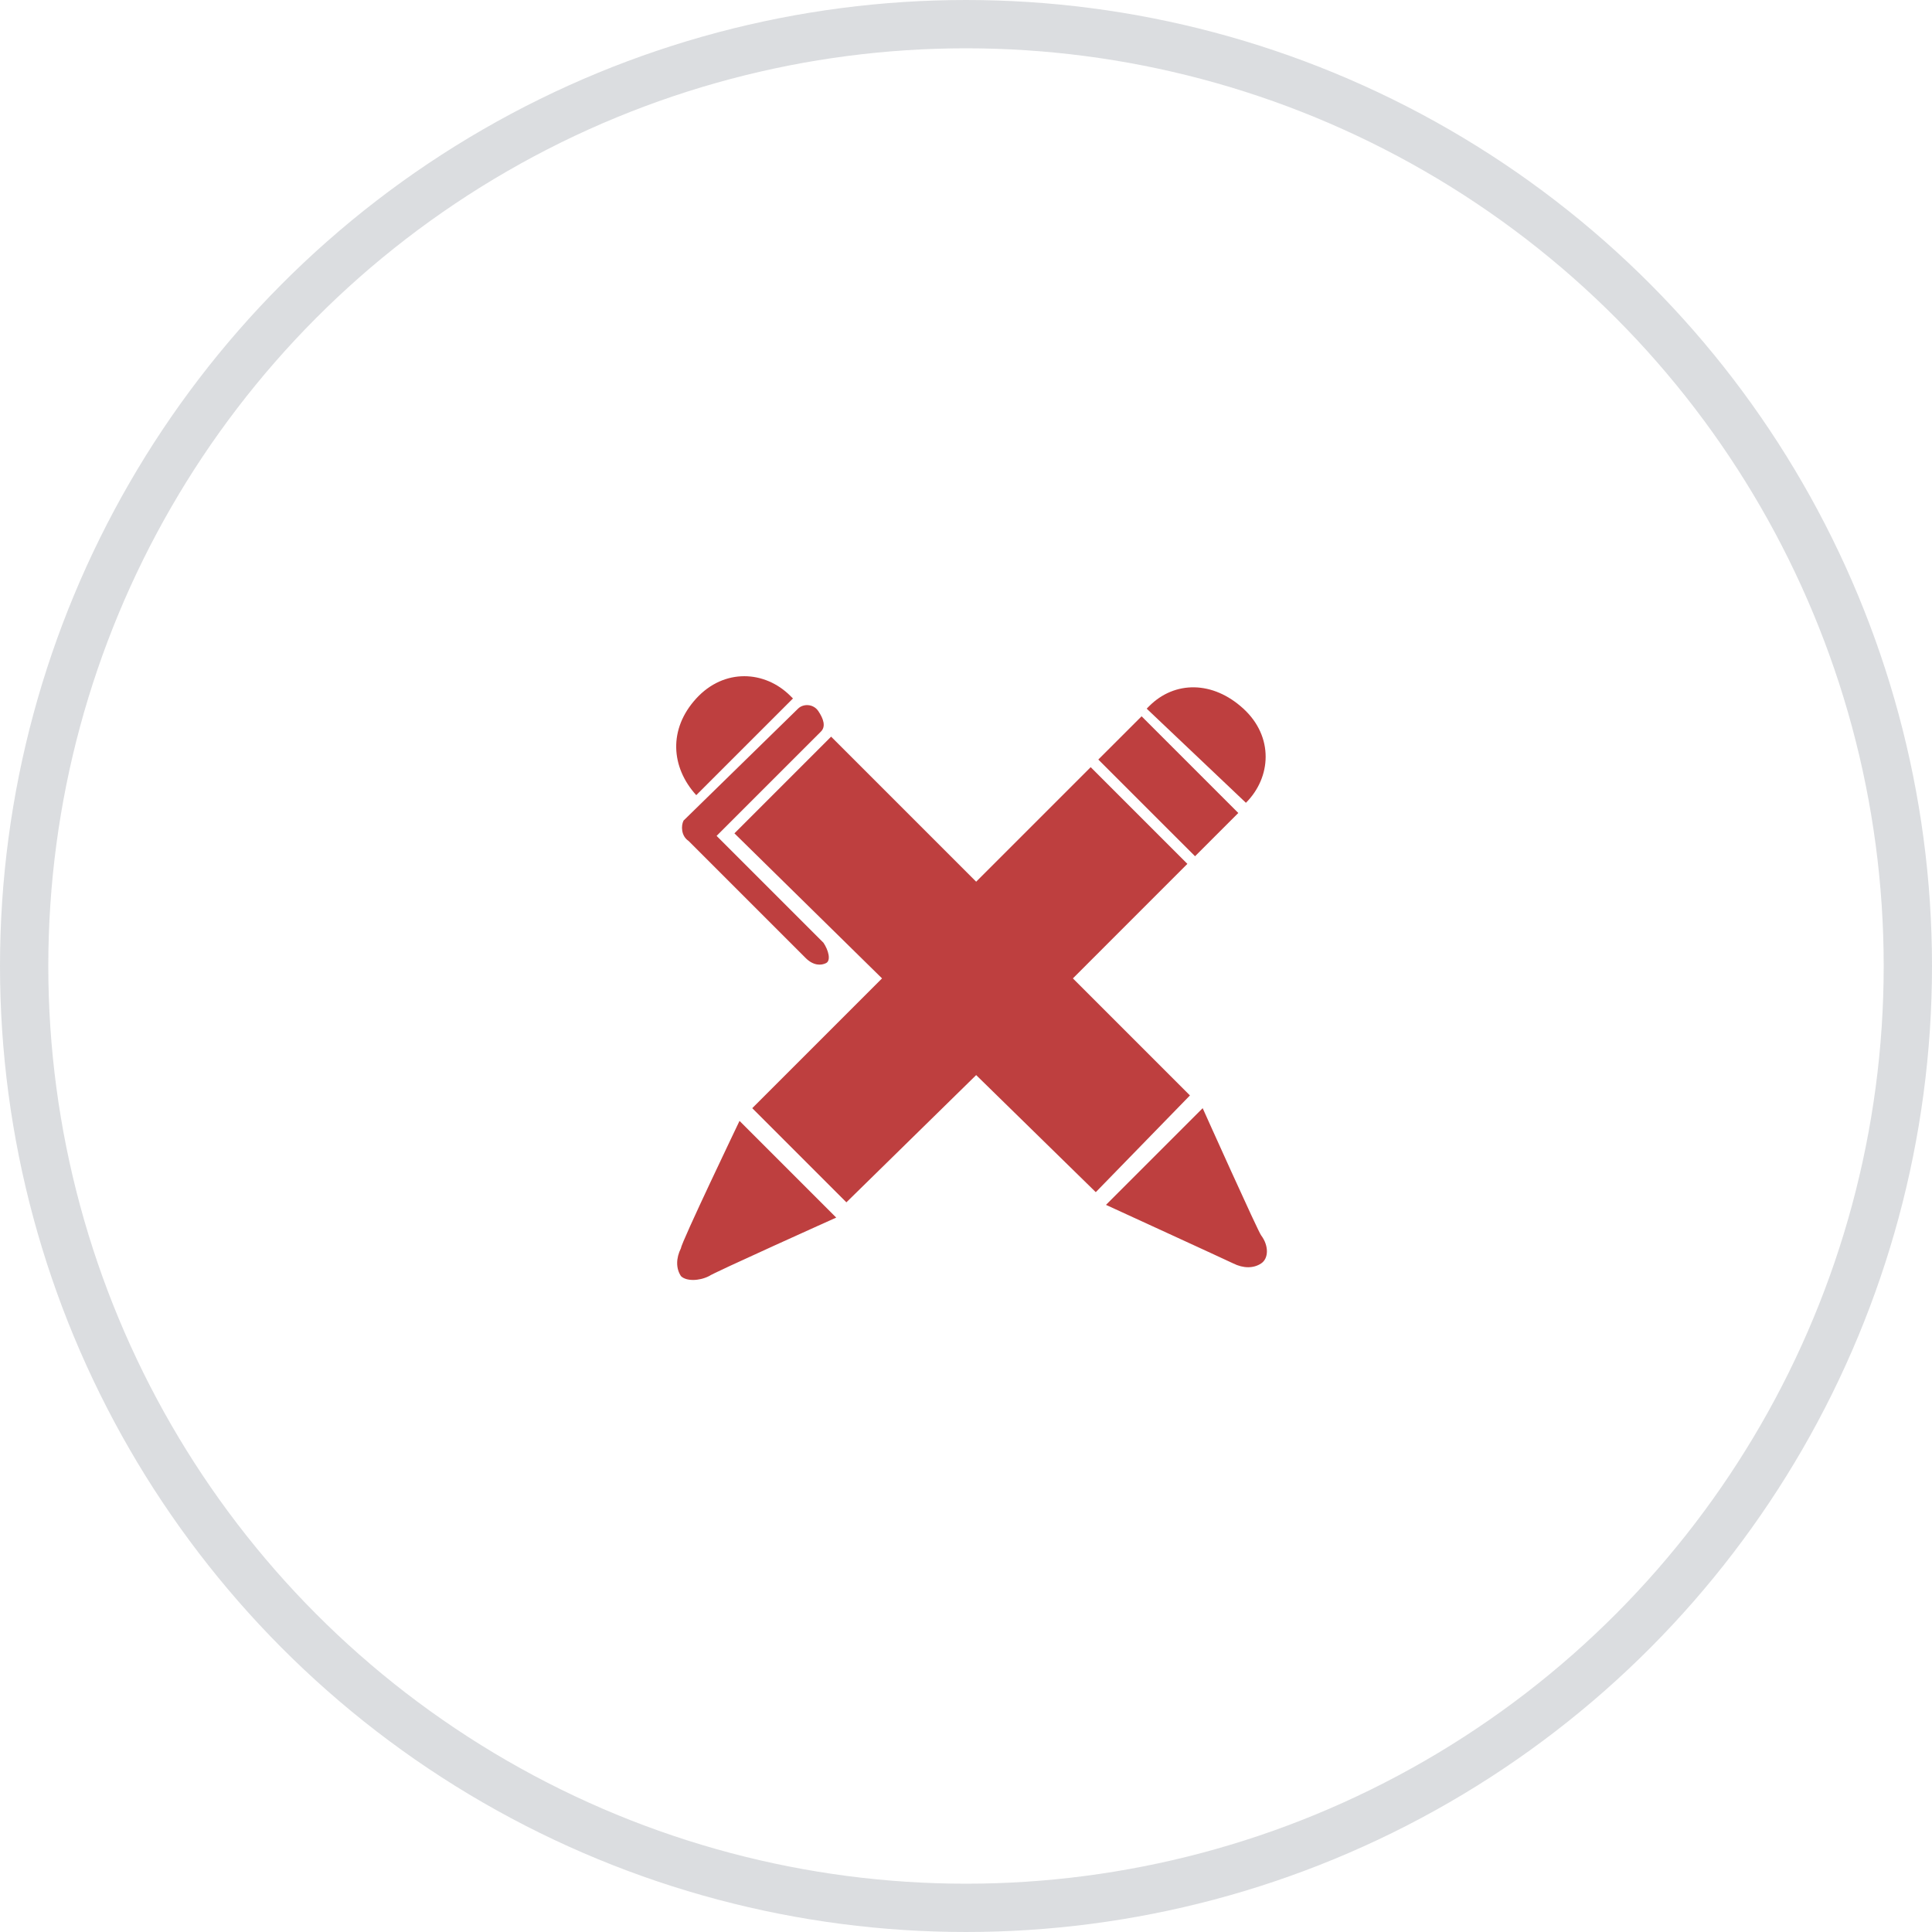 <?xml version="1.0" encoding="UTF-8"?>
<svg width="80px" height="80px" viewBox="0 0 80 80" version="1.1" xmlns="http://www.w3.org/2000/svg" xmlns:xlink="http://www.w3.org/1999/xlink">
    <title>Details</title>
    <defs></defs>
    <g id="Page-1" stroke="none" stroke-width="1" fill="none" fill-rule="evenodd">
        <g id="Details">
            <circle id="Circle" stroke="#4D5668" stroke-width="2" opacity="0.2" cx="40" cy="40" r="39"></circle>
            <path d="M52.223,51.156 C52.539,51.577 52.539,52.104 52.223,52.315 C51.907,52.526 51.486,52.526 51.064,52.315 C50.853,52.21 45.796,49.891 45.796,49.891 L49.8,45.887 C49.8,45.887 52.118,51.051 52.223,51.156 Z M49.273,45.36 L45.374,49.365 L40.421,44.517 L35.047,49.786 L31.149,45.887 L36.523,40.513 L30.411,34.507 L34.415,30.503 L40.421,36.509 L45.163,31.767 L49.167,35.771 L44.426,40.513 L49.273,45.36 Z M28.83,32.926 C28.83,32.821 28.83,32.821 28.83,32.926 C27.777,31.767 27.671,30.187 28.83,28.922 C29.989,27.658 31.675,27.763 32.729,28.817 C32.835,28.922 32.835,28.922 32.835,28.922 L28.83,32.926 Z M28.514,34.823 C28.198,34.612 28.198,34.191 28.303,33.98 L33.045,29.344 C33.256,29.133 33.677,29.133 33.888,29.449 C34.099,29.765 34.204,30.081 33.994,30.292 L29.673,34.612 L34.099,39.038 C34.31,39.354 34.415,39.776 34.204,39.881 C33.994,39.986 33.677,39.986 33.361,39.67 L28.514,34.823 Z M28.198,51.683 C28.198,51.472 30.622,46.414 30.622,46.414 L34.626,50.418 C34.626,50.418 29.463,52.737 29.357,52.842 C28.936,53.053 28.409,53.053 28.198,52.842 C27.987,52.526 27.987,52.104 28.198,51.683 Z M51.275,33.664 L49.484,35.455 L45.479,31.451 L47.271,29.66 L51.275,33.664 Z M51.591,33.242 C51.591,33.348 51.591,33.348 51.591,33.242 L47.482,29.344 C47.587,29.238 47.587,29.238 47.587,29.238 C48.641,28.184 50.221,28.184 51.486,29.344 C52.75,30.503 52.645,32.189 51.591,33.242 Z" id="Details-Icon" fill="#BE3F3F"></path>
        </g>
    </g>
</svg>
